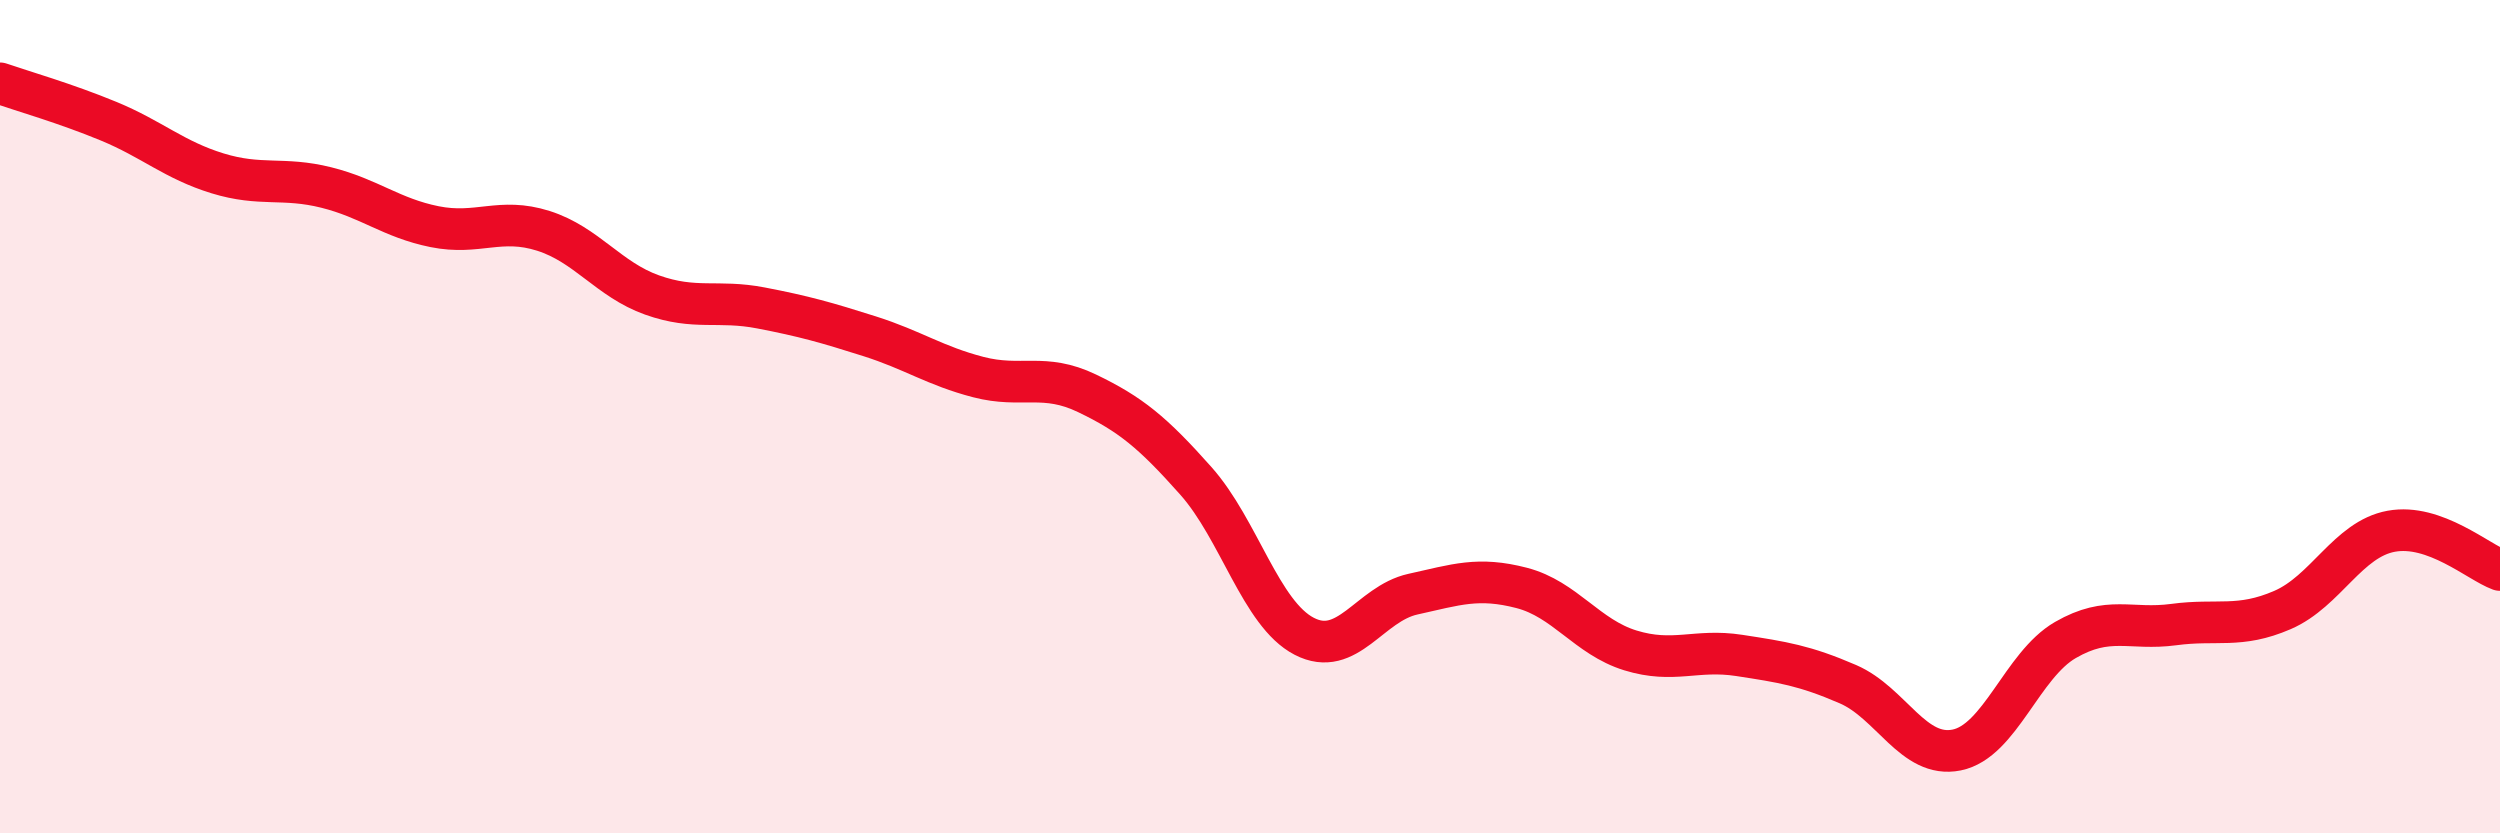 
    <svg width="60" height="20" viewBox="0 0 60 20" xmlns="http://www.w3.org/2000/svg">
      <path
        d="M 0,2 C 0.52,2.18 1.57,2.48 2.61,2.91 C 3.65,3.34 4.18,3.84 5.22,4.16 C 6.26,4.48 6.79,4.24 7.83,4.5 C 8.87,4.76 9.39,5.23 10.43,5.44 C 11.47,5.65 12,5.21 13.04,5.54 C 14.08,5.87 14.61,6.71 15.65,7.08 C 16.69,7.45 17.22,7.19 18.26,7.39 C 19.3,7.59 19.83,7.74 20.87,8.07 C 21.91,8.4 22.44,8.78 23.48,9.05 C 24.52,9.32 25.05,8.94 26.09,9.44 C 27.13,9.94 27.66,10.37 28.7,11.54 C 29.74,12.71 30.26,14.73 31.3,15.27 C 32.34,15.81 32.87,14.49 33.91,14.26 C 34.95,14.03 35.48,13.84 36.52,14.11 C 37.56,14.38 38.09,15.29 39.13,15.61 C 40.17,15.93 40.7,15.57 41.74,15.73 C 42.78,15.89 43.31,15.97 44.35,16.42 C 45.39,16.87 45.92,18.21 46.96,18 C 48,17.79 48.53,15.96 49.57,15.36 C 50.61,14.76 51.13,15.13 52.17,14.99 C 53.21,14.85 53.74,15.09 54.78,14.64 C 55.82,14.19 56.35,12.94 57.39,12.75 C 58.43,12.56 59.48,13.49 60,13.68L60 20L0 20Z"
        fill="#EB0A25"
        opacity="0.1"
        stroke-linecap="round"
        stroke-linejoin="round"
      />
      <path
        d="M 0,2 C 0.52,2.18 1.57,2.48 2.61,2.91 C 3.65,3.34 4.18,3.84 5.22,4.16 C 6.26,4.48 6.79,4.24 7.83,4.5 C 8.87,4.76 9.39,5.23 10.43,5.44 C 11.47,5.65 12,5.21 13.04,5.54 C 14.08,5.87 14.61,6.71 15.65,7.08 C 16.69,7.45 17.22,7.19 18.26,7.39 C 19.3,7.59 19.83,7.74 20.87,8.07 C 21.91,8.4 22.44,8.78 23.48,9.05 C 24.52,9.32 25.05,8.94 26.09,9.44 C 27.13,9.94 27.66,10.37 28.7,11.54 C 29.74,12.71 30.26,14.73 31.3,15.27 C 32.34,15.81 32.87,14.49 33.91,14.26 C 34.95,14.03 35.48,13.84 36.52,14.11 C 37.56,14.38 38.09,15.29 39.13,15.61 C 40.17,15.93 40.7,15.57 41.74,15.73 C 42.78,15.89 43.31,15.97 44.35,16.42 C 45.39,16.87 45.92,18.21 46.96,18 C 48,17.79 48.53,15.96 49.57,15.36 C 50.61,14.76 51.13,15.13 52.17,14.99 C 53.21,14.85 53.74,15.09 54.78,14.64 C 55.82,14.19 56.35,12.94 57.39,12.75 C 58.43,12.56 59.48,13.49 60,13.68"
        stroke="#EB0A25"
        stroke-width="1"
        fill="none"
        stroke-linecap="round"
        stroke-linejoin="round"
      />
    </svg>
  